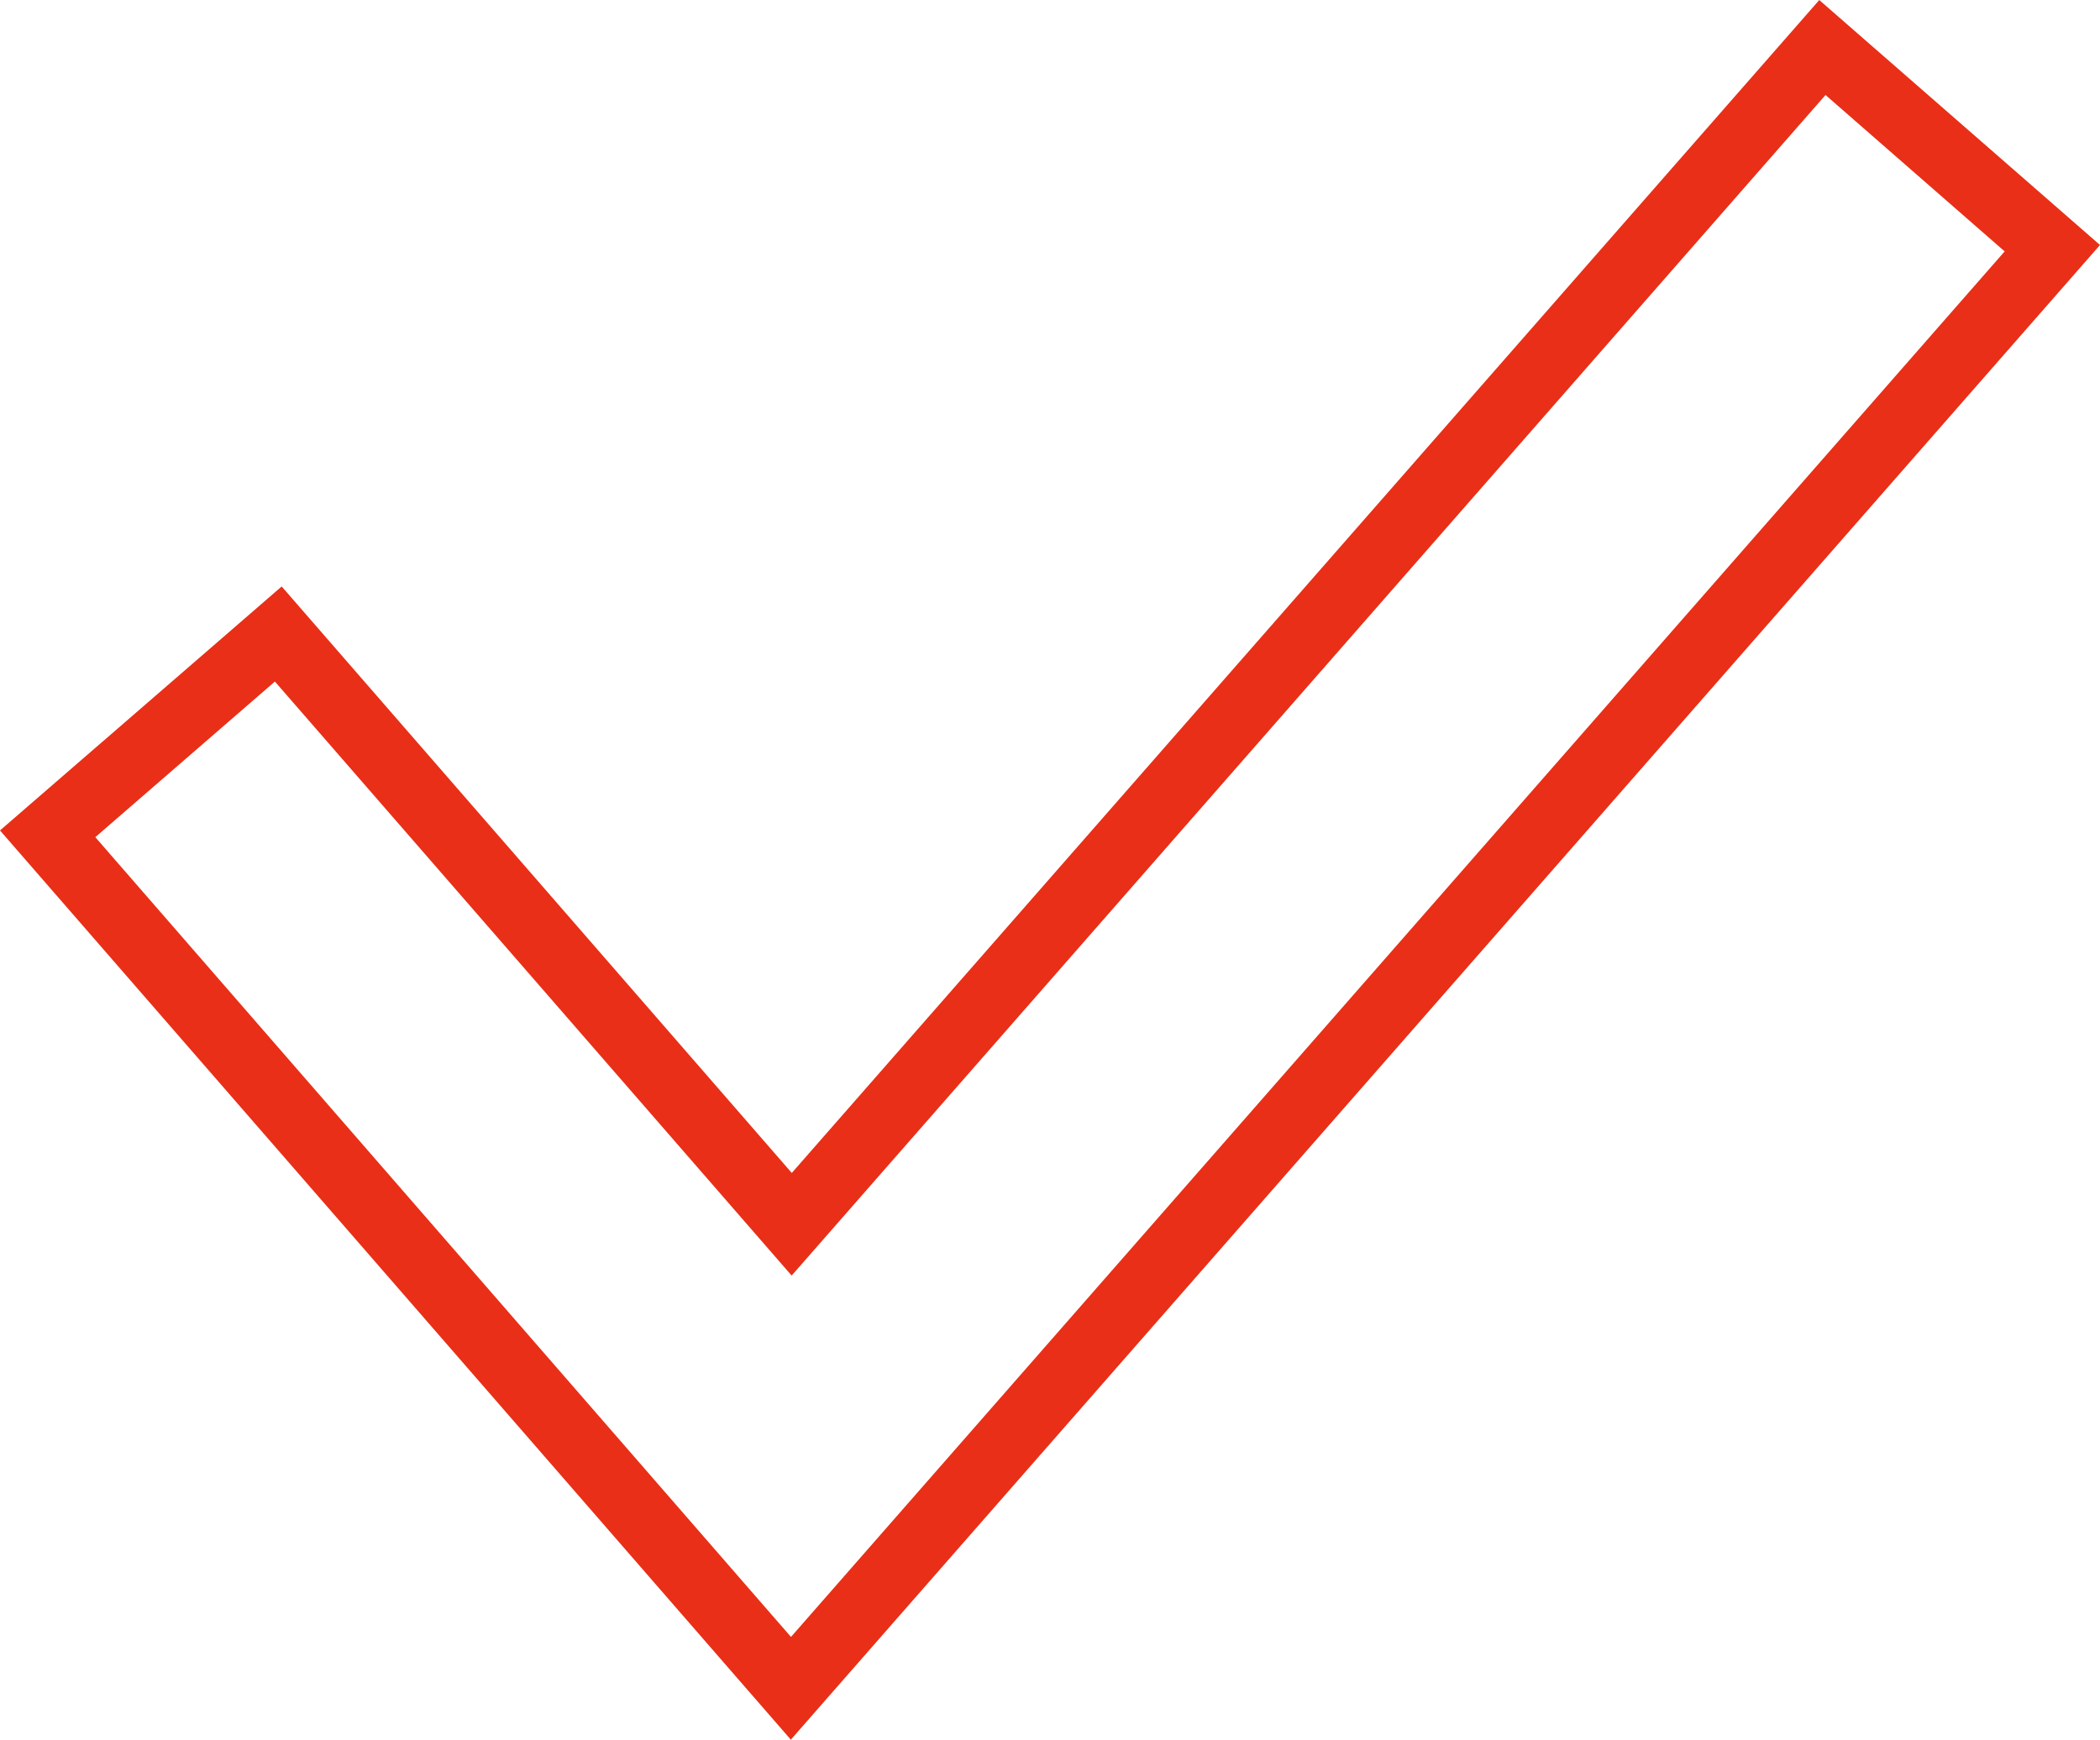 <svg xmlns="http://www.w3.org/2000/svg" width="59.134" height="49" viewBox="0 0 59.134 49">
  <path id="Path_92" data-name="Path 92" d="M91.473,46.263l-7.905-6.9L54.635,72.4,40.271,55.881l-7.932,6.872,22.269,25.61ZM40.08,58.559,54.631,75.291,83.744,42.038l5.044,4.405L54.612,85.469,35.023,62.942Z" transform="translate(-32.339 -39.362)" fill="#e92f17"/>
</svg>
